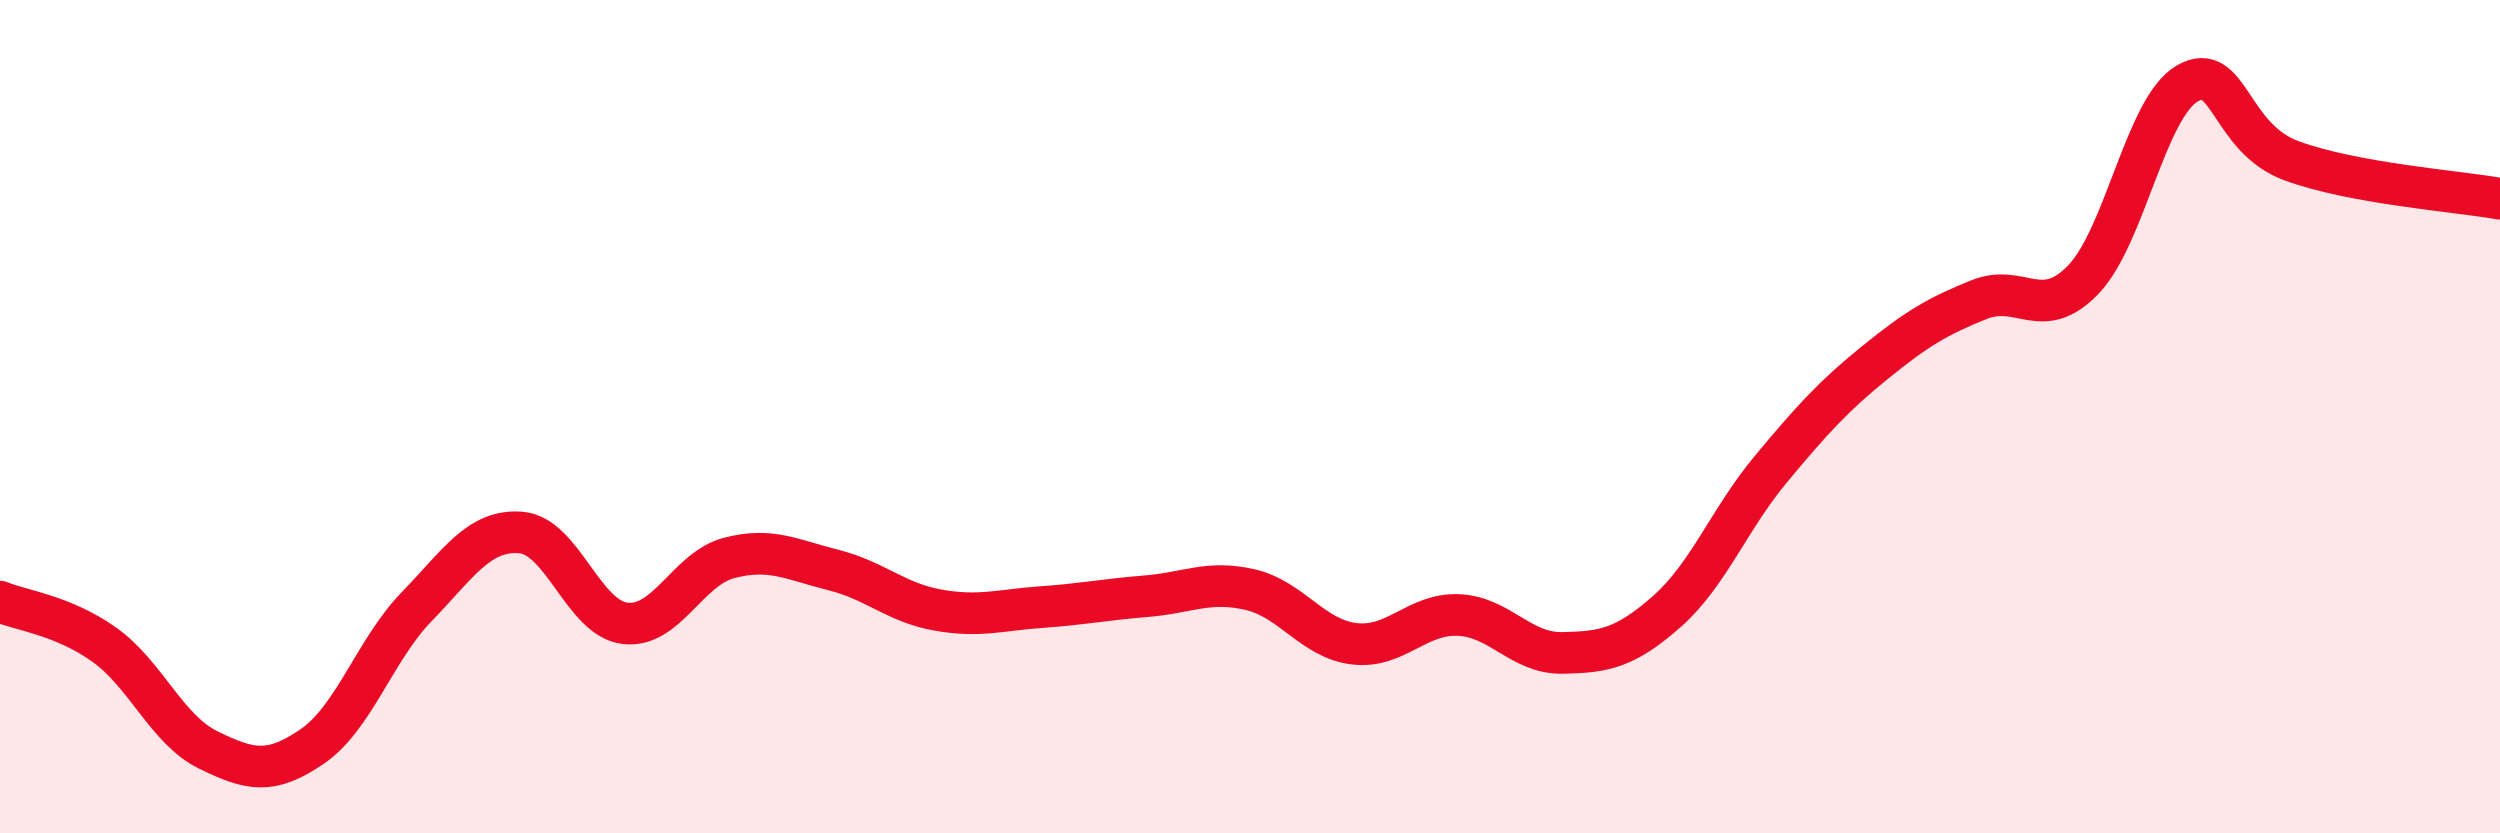 
    <svg width="60" height="20" viewBox="0 0 60 20" xmlns="http://www.w3.org/2000/svg">
      <path
        d="M 0,14.44 C 0.5,14.65 1.5,14.76 2.5,15.47 C 3.5,16.18 4,17.51 5,18 C 6,18.49 6.5,18.6 7.5,17.91 C 8.5,17.22 9,15.59 10,14.56 C 11,13.53 11.5,12.7 12.5,12.78 C 13.5,12.86 14,14.84 15,14.96 C 16,15.08 16.5,13.65 17.5,13.39 C 18.5,13.13 19,13.43 20,13.68 C 21,13.93 21.5,14.46 22.5,14.64 C 23.5,14.82 24,14.64 25,14.57 C 26,14.5 26.5,14.39 27.5,14.31 C 28.5,14.23 29,13.92 30,14.15 C 31,14.38 31.5,15.33 32.5,15.45 C 33.5,15.57 34,14.72 35,14.76 C 36,14.8 36.5,15.69 37.5,15.67 C 38.5,15.65 39,15.56 40,14.68 C 41,13.8 41.5,12.46 42.5,11.26 C 43.5,10.06 44,9.51 45,8.7 C 46,7.89 46.5,7.59 47.5,7.19 C 48.5,6.79 49,7.75 50,6.71 C 51,5.67 51.5,2.57 52.5,2 C 53.5,1.43 53.5,3.31 55,3.86 C 56.5,4.41 59,4.59 60,4.77L60 20L0 20Z"
        fill="#EB0A25"
        opacity="0.1"
        stroke-linecap="round"
        stroke-linejoin="round"
      />
      <path
        d="M 0,14.44 C 0.5,14.65 1.5,14.76 2.5,15.47 C 3.5,16.18 4,17.51 5,18 C 6,18.49 6.5,18.6 7.5,17.91 C 8.5,17.22 9,15.59 10,14.56 C 11,13.53 11.5,12.7 12.5,12.78 C 13.5,12.86 14,14.84 15,14.96 C 16,15.08 16.5,13.65 17.5,13.39 C 18.5,13.13 19,13.43 20,13.68 C 21,13.93 21.5,14.46 22.5,14.64 C 23.5,14.82 24,14.64 25,14.57 C 26,14.5 26.5,14.39 27.5,14.31 C 28.5,14.23 29,13.92 30,14.15 C 31,14.38 31.5,15.33 32.5,15.45 C 33.5,15.57 34,14.72 35,14.76 C 36,14.8 36.5,15.69 37.5,15.67 C 38.5,15.65 39,15.56 40,14.68 C 41,13.8 41.5,12.46 42.5,11.26 C 43.5,10.06 44,9.51 45,8.7 C 46,7.89 46.5,7.59 47.5,7.19 C 48.5,6.79 49,7.75 50,6.71 C 51,5.67 51.5,2.57 52.5,2 C 53.5,1.43 53.5,3.31 55,3.86 C 56.5,4.41 59,4.59 60,4.77"
        stroke="#EB0A25"
        stroke-width="1"
        fill="none"
        stroke-linecap="round"
        stroke-linejoin="round"
      />
    </svg>
  
